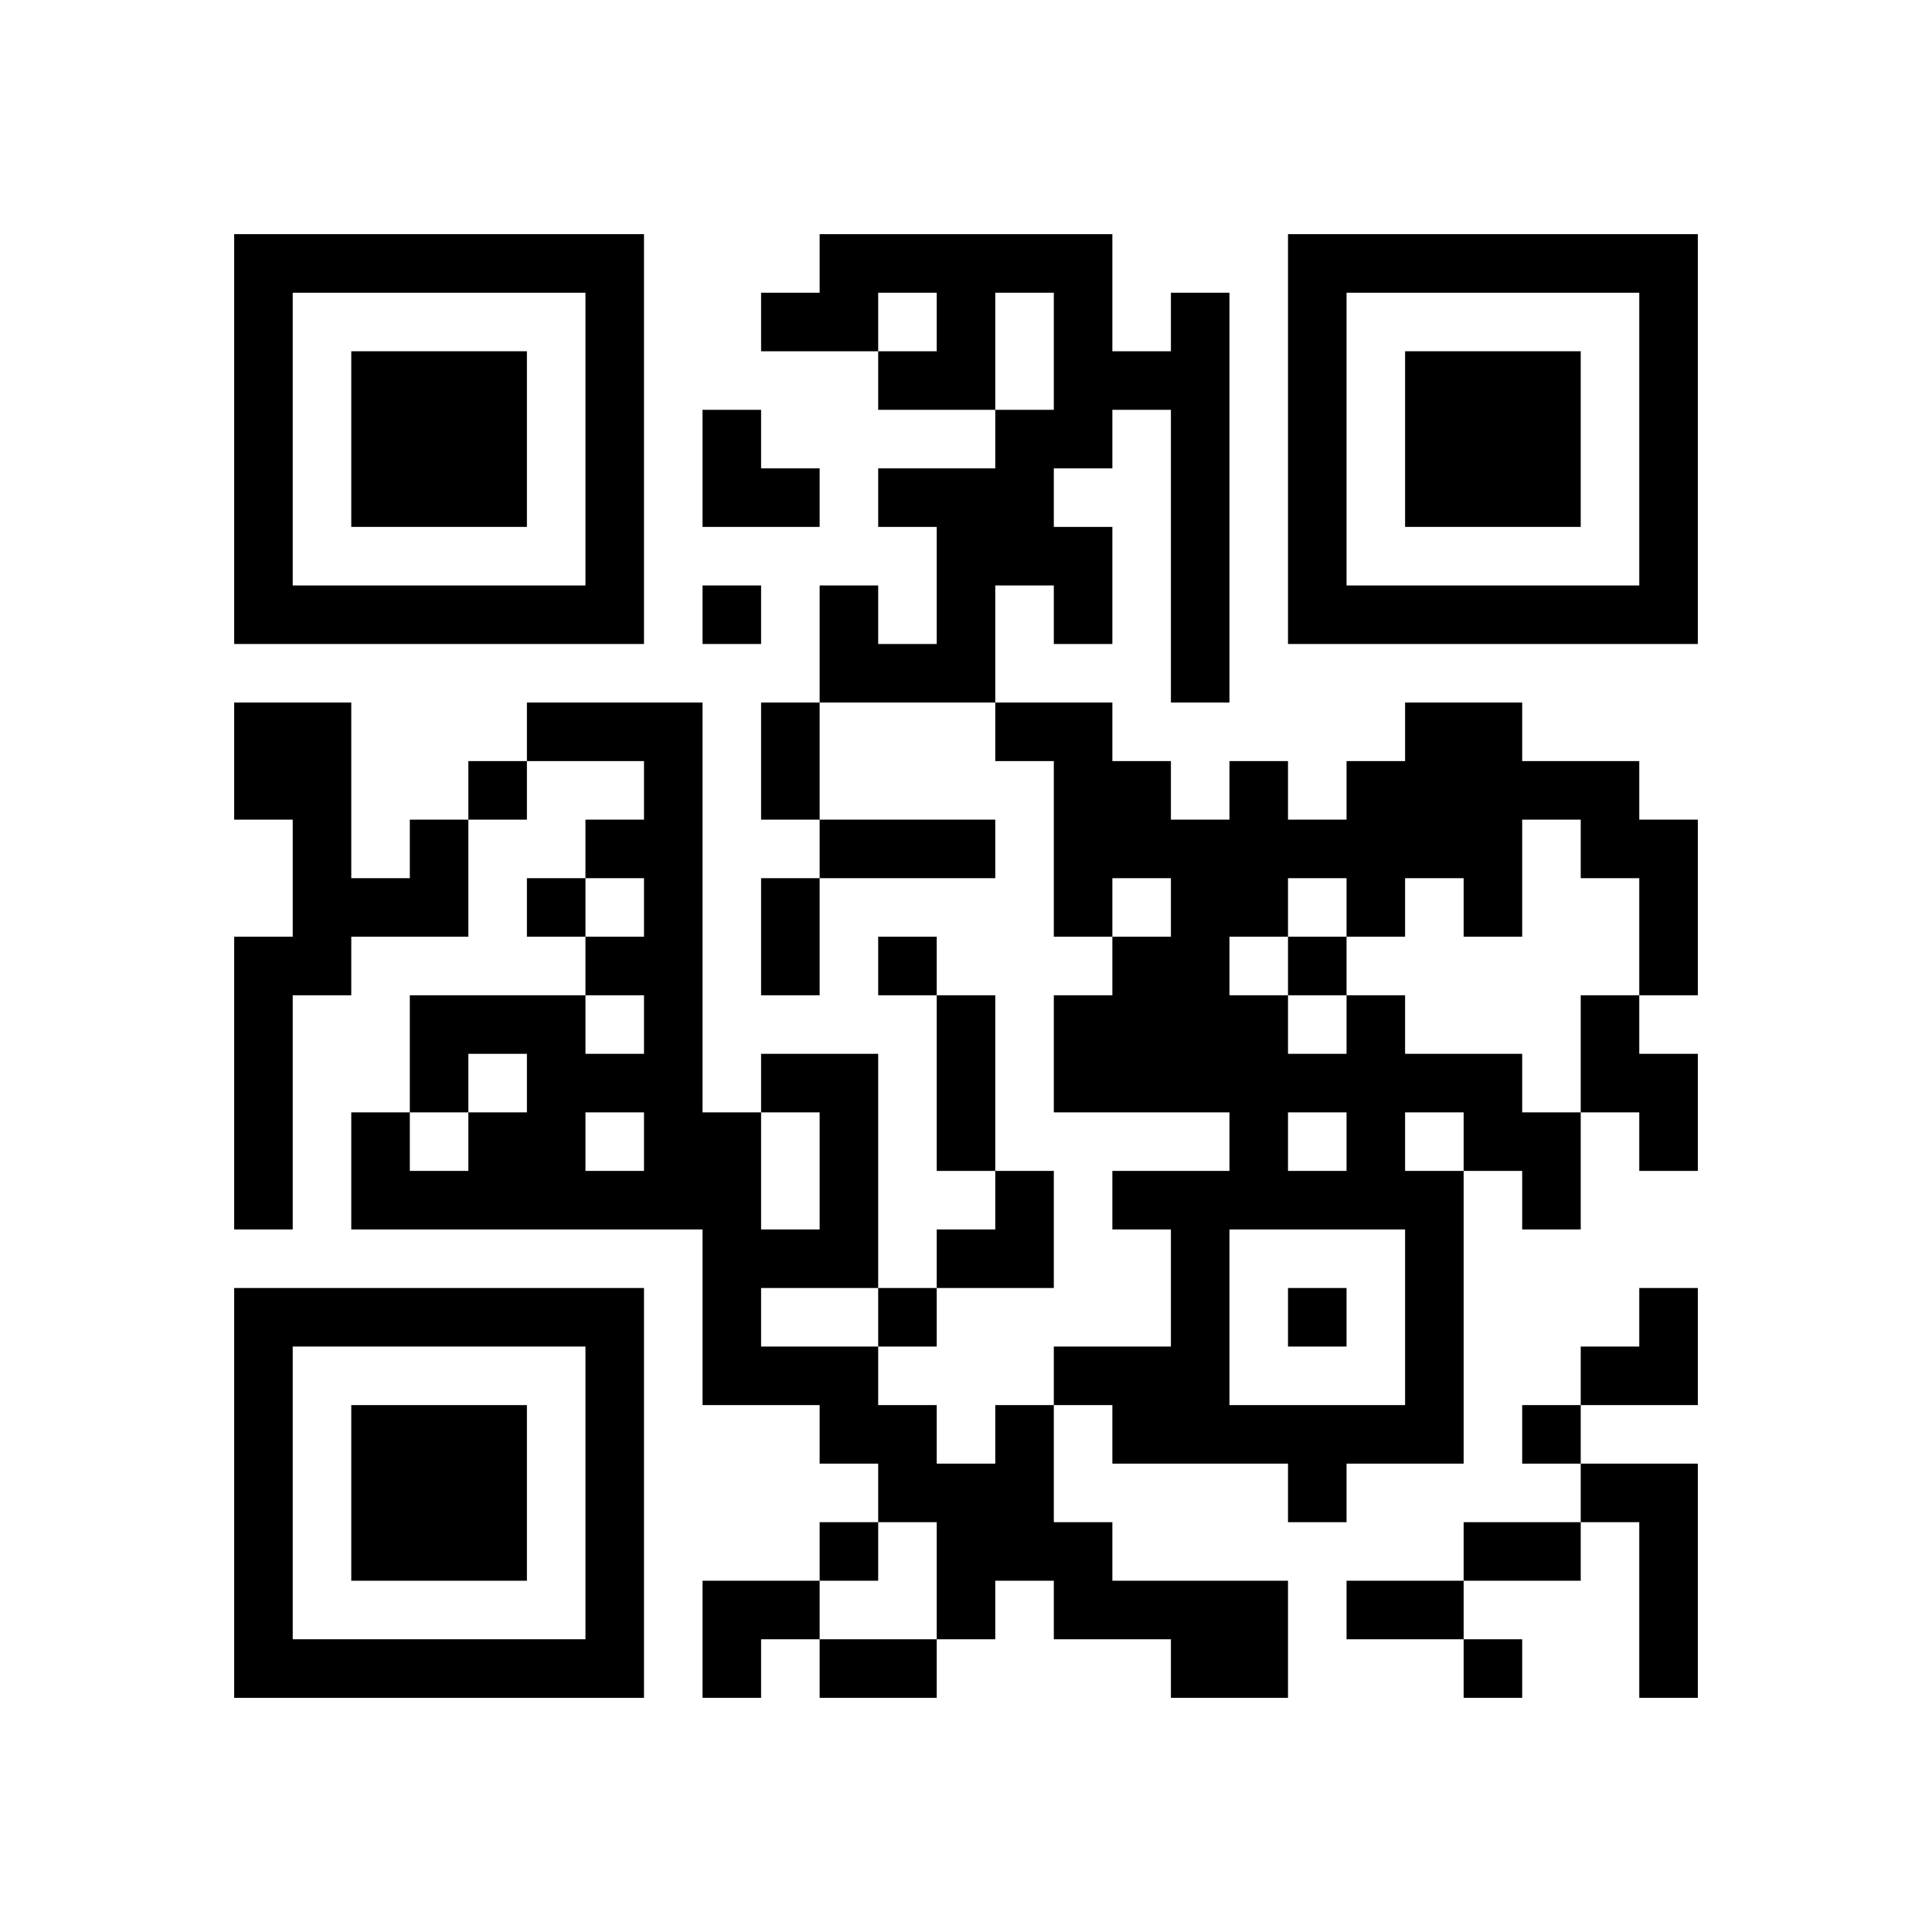 <?xml version="1.0" encoding="UTF-8" standalone="no"?>
<svg version="1.1" id="Layer_1" xmlns="http://www.w3.org/2000/svg" xmlns:xlink="http://www.w3.org/1999/xlink" x="0px" y="0px"
						viewBox="-4 -4 33 33" width="132" height="132" style="enable-background:new 0 0 550 550;" xml:space="preserve"><symbol id="tracker"><path d="m 0 7 0 7 7 0 0 -7 -7 0 z m 1 1 5 0 0 5 -5 0 0 -5 z m 1 1 0 3 3 0 0 -3 -3 0 z" style="fill:#000000;stroke:none"></path></symbol>
<use x="0" y="-7" xlink:href="#tracker"></use>
<use x="0" y="11" xlink:href="#tracker"></use>
<use x="18" y="-7" xlink:href="#tracker"></use>
<path d="M16,1 h1v7h-1v-5h-1v1h-1v1h1v2h-1v-1h-1v2h-3v-2h1v1h1v-2h-1v-1h2v-1h1v-2h-1v2h-2v-1h1v-1h-1v1h-2v-1h1v-1h5v2h1v-1 M3,10 h1v2h-2v1h-1v4h-1v-5h1v-2h-1v-2h2v3h1v-1 M19,13 h1v1h2v1h1v2h-1v-1h-1v5h-2v1h-1v-1h-3v-1h-1v-1h2v-2h-1v-1h2v-1h-3v-2h1v-1h1v-1h-1v1h-1v-3h-1v-1h2v1h1v1h1v-1h1v1h1v-1h1v-1h2v1h2v1h1v3h-1v-2h-1v-1h-1v2h-1v-1h-1v1h-1v-1h-1v1h-1v1h1v1h1v-1 M18,15 v1h1v-1h-1 M20,15 v1h1v-1h-1 M17,17 v3h3v-3h-3 M23,13 h1v1h1v2h-1v-1h-1v-2 M13,20 h1v2h1v1h3v2h-2v-1h-2v-1h-1v1h-1v-2h-1v-1h-1v-1h-2v-3h-6v-2h1v1h1v-1h1v-1h-1v1h-1v-2h3v1h1v-1h-1v-1h1v-1h-1v-1h1v-1h-2v-1h3v7h1v2h1v-2h-1v-1h2v4h-2v1h2v1h1v1h1v-1 M6,15 v1h1v-1h-1 M23,21 h2v4h-1v-3h-1v-1 M8,6 v1h1v-1h-1 M4,9 v1h1v-1h-1 M5,11 v1h1v-1h-1 M11,12 v1h1v-1h-1 M18,12 v1h1v-1h-1 M11,18 v1h1v-1h-1 M18,18 v1h1v-1h-1 M22,20 v1h1v-1h-1 M10,22 v1h1v-1h-1 M21,24 v1h1v-1h-1 M9,8 h1v2h-1v-2 M10,10 h3v1h-3v-1 M9,11 h1v2h-1v-2 M12,13 h1v3h-1v-3 M21,22 h2v1h-2v-1 M19,23 h2v1h-2v-1 M10,24 h2v1h-2v-1 M8,3 h1v1h1v1h-2z M12,16 m1,0h1v2h-2v-1h1z M23,18 m1,0h1v2h-2v-1h1z M8,23 h2v1h-1v1h-1z" style="fill:#000000;stroke:none" ></path></svg>